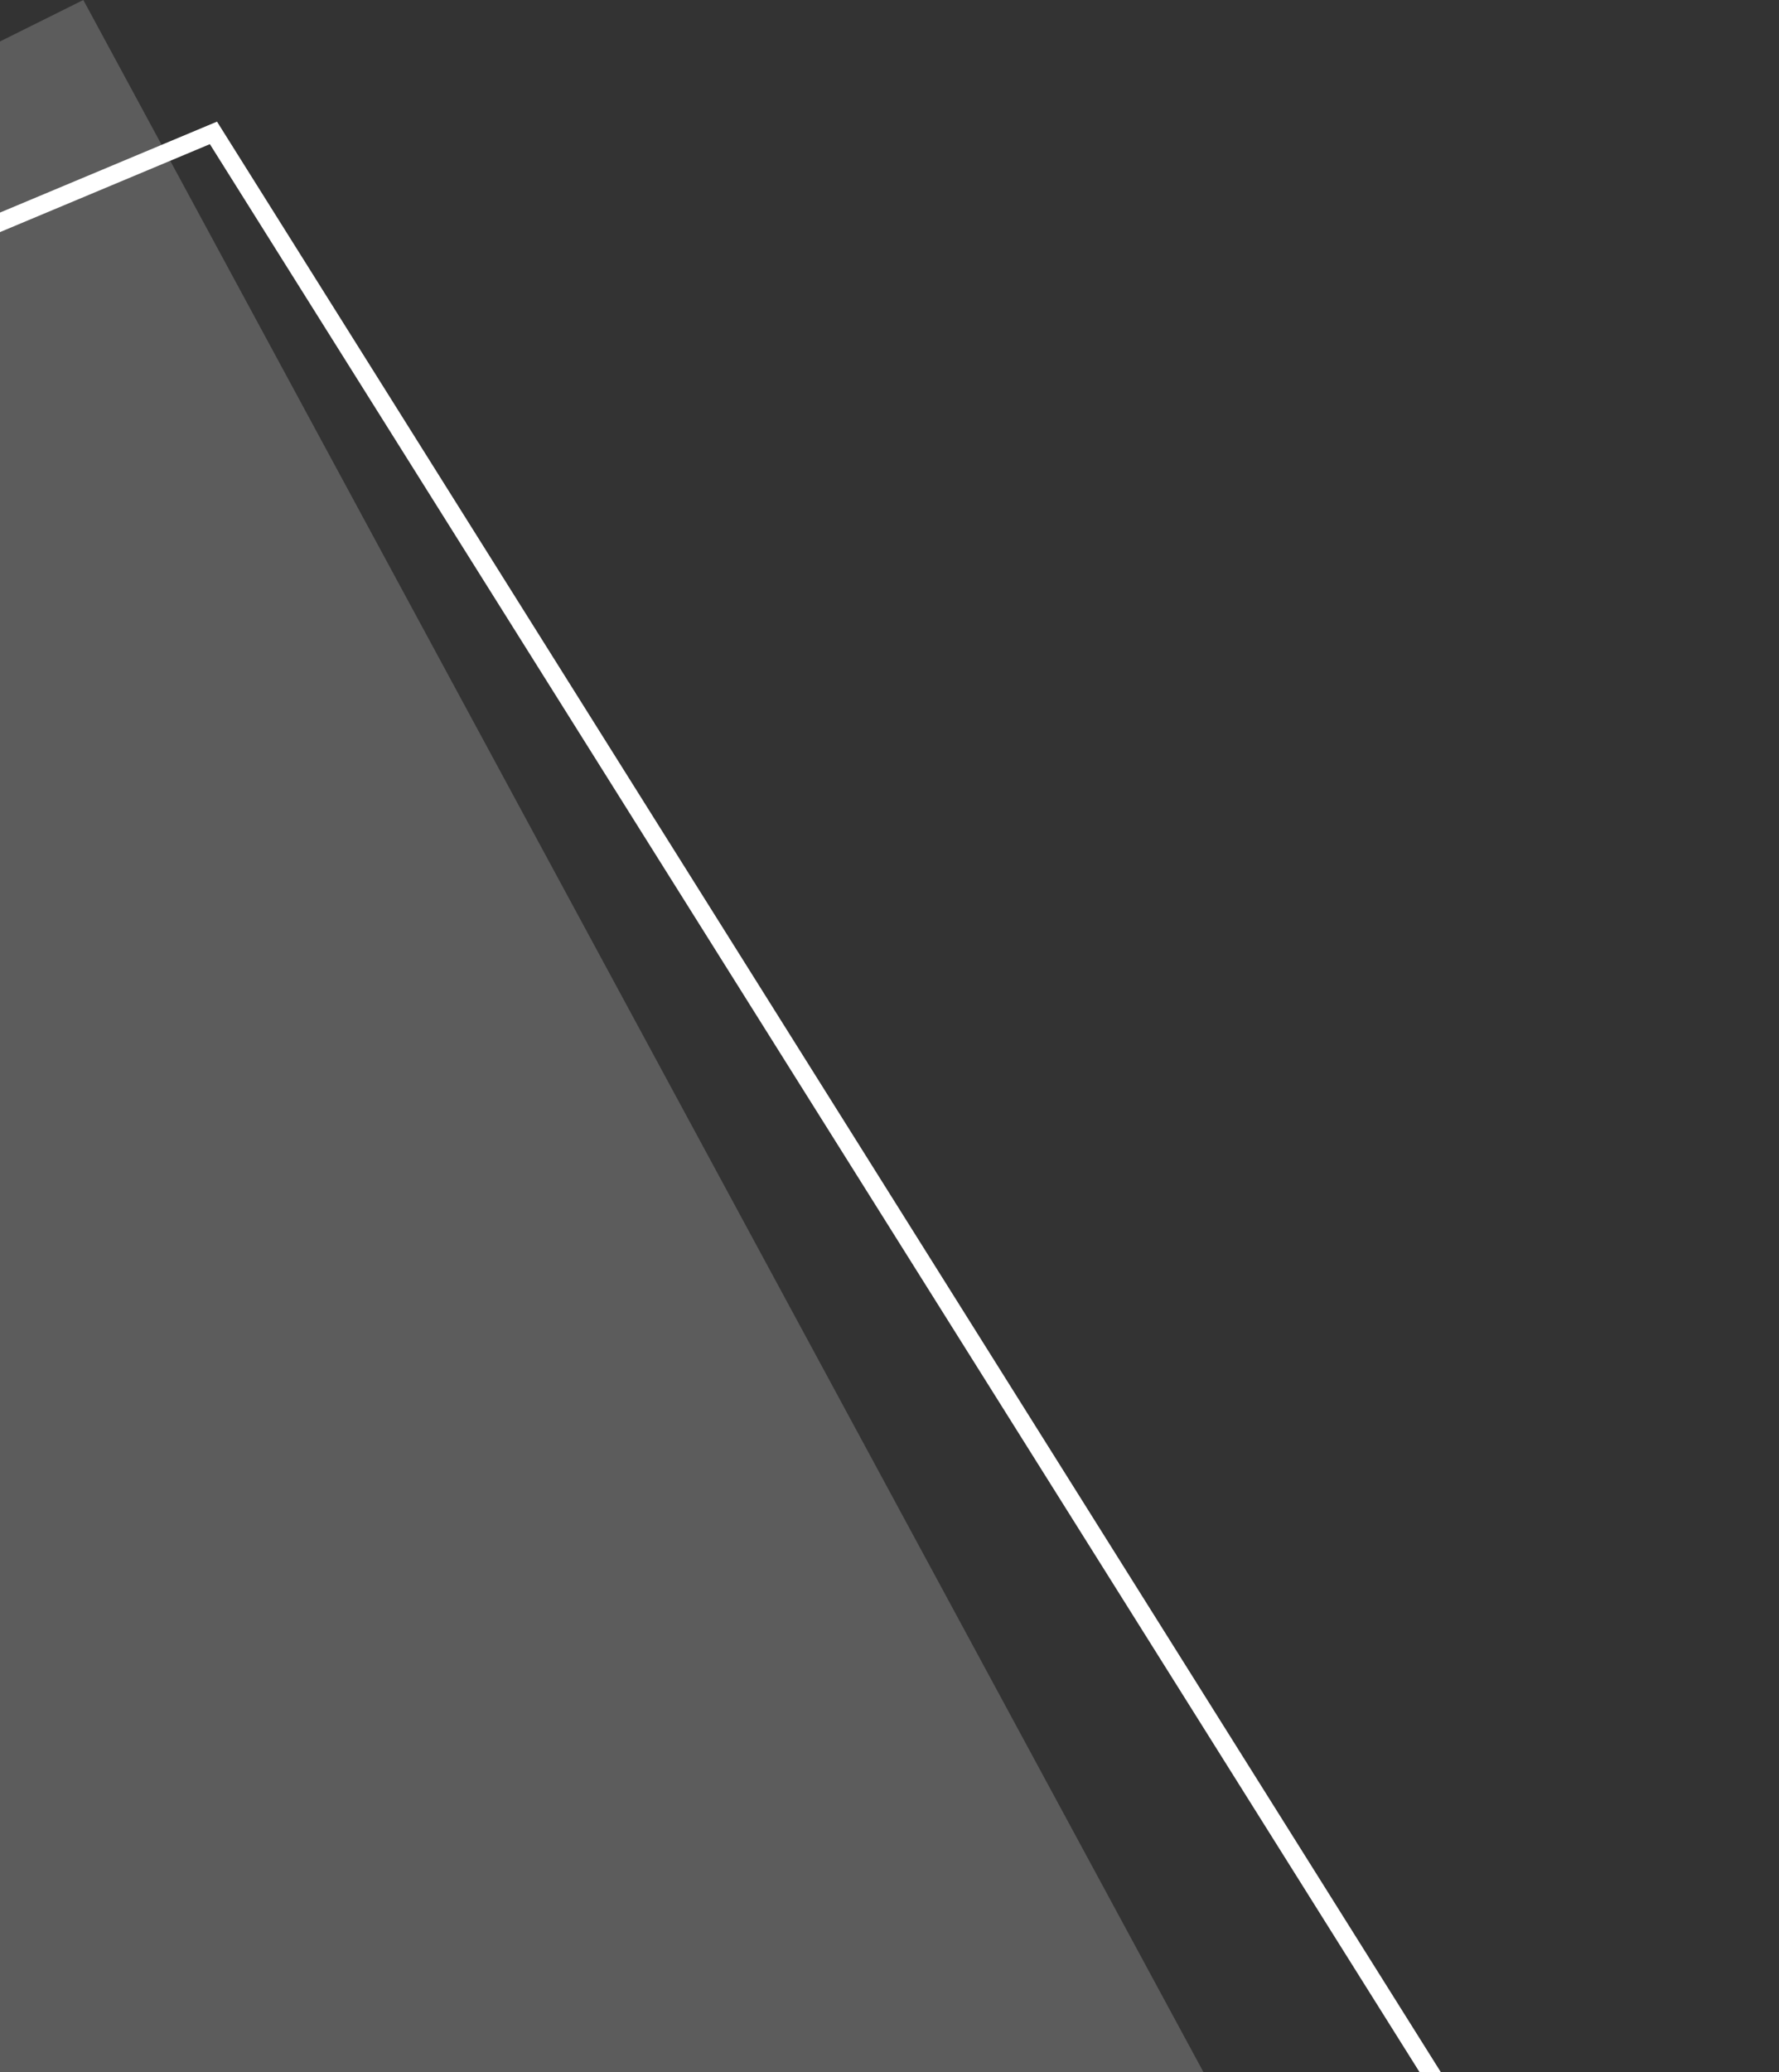 <?xml version="1.0" encoding="UTF-8"?> <svg xmlns="http://www.w3.org/2000/svg" width="395" height="460" viewBox="0 0 395 460" fill="none"><rect x="0" y="0" width="395" height="460" fill="#333333" stroke="none"/> <path d="M18.5 0L-470 243V565H324L18.5 0Z" fill="white" fill-opacity="0.2"></path> <path d="M47.392 29.5L-516 265.5V577H391L47.392 29.5Z" stroke="white" stroke-width="4"></path> </svg> 